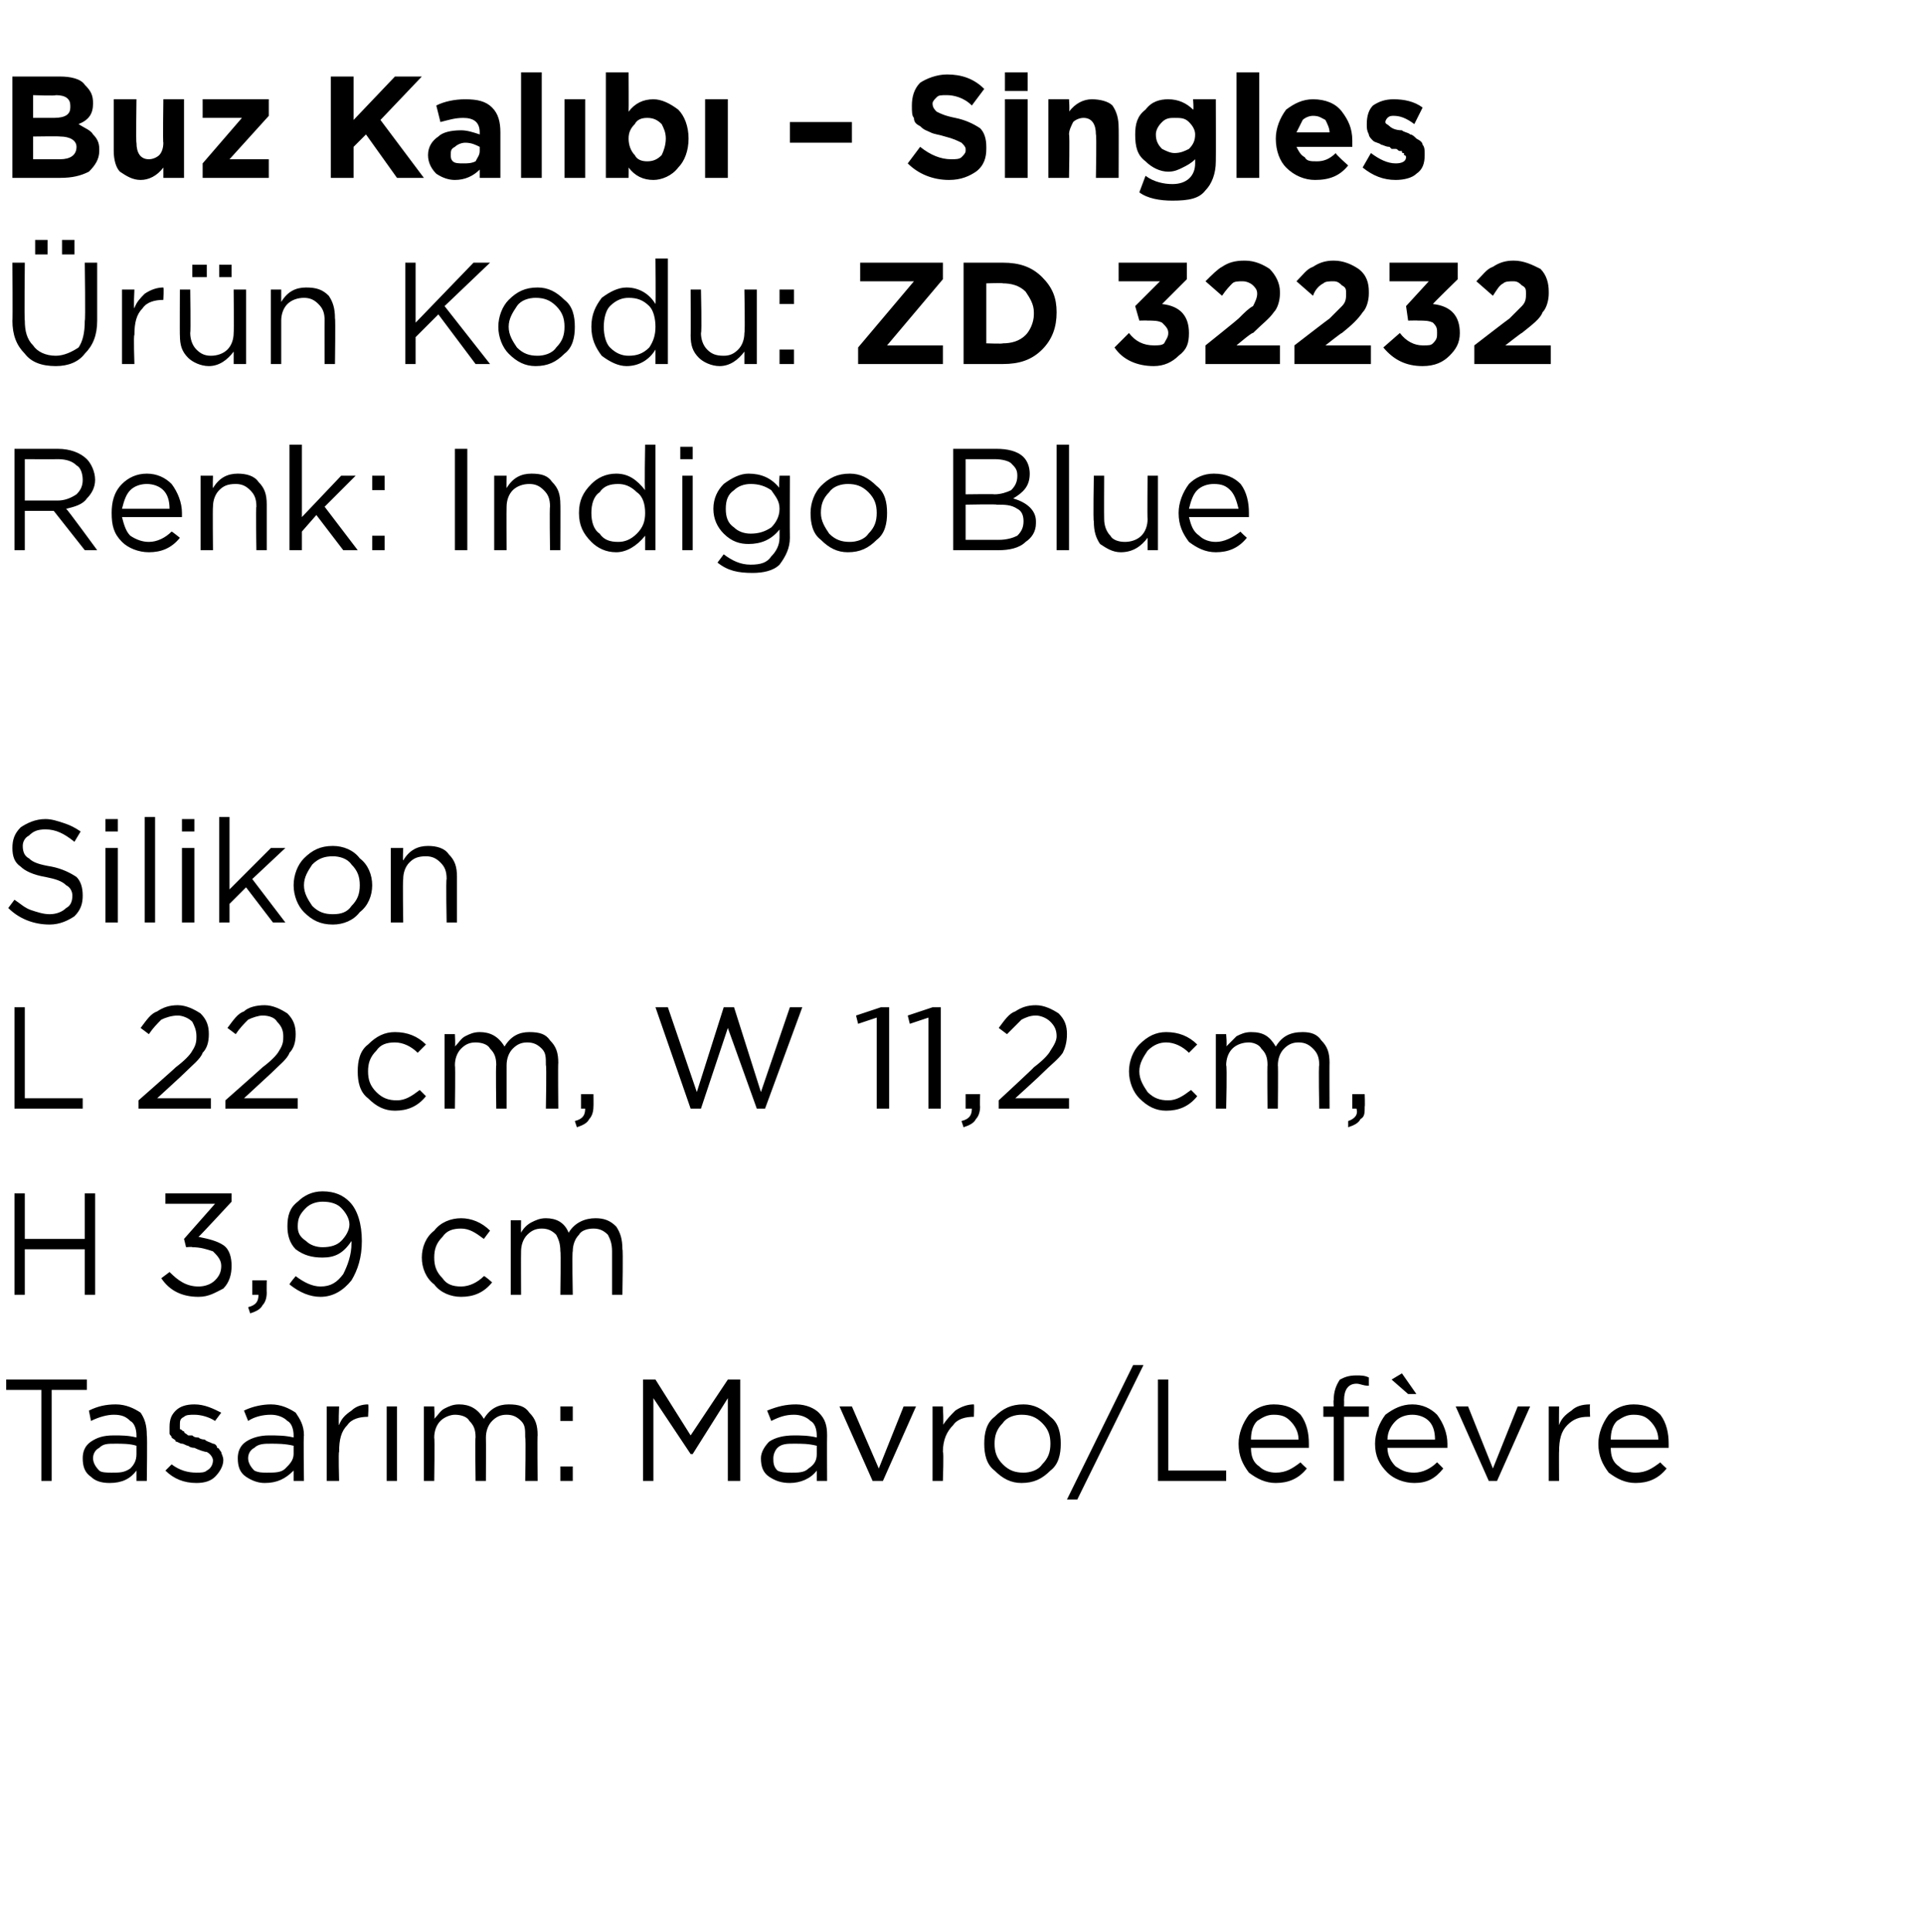 <?xml version="1.0" standalone="no"?><!DOCTYPE svg PUBLIC "-//W3C//DTD SVG 1.1//EN" "http://www.w3.org/Graphics/SVG/1.1/DTD/svg11.dtd"><svg xmlns="http://www.w3.org/2000/svg" version="1.1" width="93px" height="93.4px" viewBox="0 -3 93 93.4" style="top:-3px">  <desc>Buz Kal b – Singles r n Kodu: ZD 32232 Renk: Indigo Blue Silikon L 22 cm, W 11,2 cm, H 3,9 cm Tasar m: Mavro/Lef vre</desc>  <defs/>  <g id="Polygon380197">    <path d="M 2 68.6 L 2 64.2 L 0.3 64.2 L 0.3 63.7 L 4.2 63.7 L 4.2 64.2 L 2.5 64.2 L 2.5 68.6 L 2 68.6 Z M 6.6 68.1 C 6.3 68.5 5.9 68.7 5.3 68.7 C 4.9 68.7 4.6 68.6 4.4 68.4 C 4.1 68.2 4 67.9 4 67.5 C 4 67.5 4 67.5 4 67.5 C 4 67.2 4.1 66.9 4.4 66.7 C 4.7 66.5 5 66.4 5.5 66.4 C 5.9 66.4 6.2 66.4 6.6 66.5 C 6.6 66.5 6.6 66.4 6.6 66.4 C 6.6 66.1 6.5 65.8 6.3 65.7 C 6.1 65.5 5.9 65.4 5.5 65.4 C 5.2 65.4 4.8 65.5 4.4 65.7 C 4.4 65.7 4.3 65.2 4.3 65.2 C 4.7 65 5.1 64.9 5.6 64.9 C 6.1 64.9 6.5 65.1 6.8 65.3 C 7 65.6 7.1 65.9 7.1 66.4 C 7.13 66.39 7.1 68.6 7.1 68.6 L 6.6 68.6 L 6.6 68.1 C 6.6 68.1 6.62 68.05 6.6 68.1 Z M 5.4 68.2 C 5.8 68.2 6 68.2 6.3 68 C 6.5 67.8 6.6 67.6 6.6 67.3 C 6.6 67.3 6.6 66.9 6.6 66.9 C 6.3 66.8 5.9 66.8 5.6 66.8 C 5.2 66.8 5 66.8 4.8 67 C 4.6 67.1 4.5 67.3 4.5 67.5 C 4.5 67.5 4.5 67.5 4.5 67.5 C 4.5 67.7 4.6 67.9 4.8 68.1 C 4.9 68.2 5.2 68.2 5.4 68.2 Z M 9.5 68.7 C 8.9 68.7 8.4 68.5 8 68.1 C 8 68.1 8.3 67.8 8.3 67.8 C 8.7 68.1 9.1 68.2 9.5 68.2 C 9.7 68.2 9.9 68.2 10 68.1 C 10.2 68 10.3 67.8 10.3 67.6 C 10.3 67.6 10.3 67.6 10.3 67.6 C 10.3 67.5 10.2 67.3 10 67.2 C 9.9 67.2 9.6 67.1 9.4 67 C 9.2 67 9.1 66.9 9.1 66.9 C 9 66.9 8.9 66.8 8.8 66.8 C 8.7 66.8 8.6 66.7 8.5 66.7 C 8.5 66.6 8.4 66.6 8.3 66.5 C 8.3 66.4 8.2 66.4 8.2 66.3 C 8.2 66.2 8.2 66.1 8.2 66 C 8.2 66 8.2 66 8.2 66 C 8.2 65.6 8.3 65.4 8.5 65.2 C 8.7 65 9 64.9 9.4 64.9 C 9.9 64.9 10.3 65.1 10.7 65.3 C 10.7 65.3 10.4 65.7 10.4 65.7 C 10.1 65.5 9.7 65.4 9.4 65.4 C 9.2 65.4 9 65.4 8.9 65.5 C 8.7 65.6 8.7 65.7 8.7 65.9 C 8.7 65.9 8.7 65.9 8.7 65.9 C 8.7 66 8.7 66 8.7 66.1 C 8.8 66.1 8.8 66.2 8.9 66.2 C 8.9 66.3 9 66.3 9.1 66.4 C 9.2 66.4 9.3 66.4 9.3 66.4 C 9.4 66.5 9.5 66.5 9.6 66.5 C 9.7 66.6 9.9 66.6 9.9 66.6 C 10 66.7 10.1 66.7 10.3 66.8 C 10.4 66.8 10.5 66.9 10.5 67 C 10.6 67 10.6 67.1 10.7 67.2 C 10.7 67.3 10.8 67.4 10.8 67.6 C 10.8 67.6 10.8 67.6 10.8 67.6 C 10.8 67.9 10.6 68.2 10.4 68.4 C 10.2 68.6 9.9 68.7 9.5 68.7 Z M 14.2 68.1 C 13.8 68.5 13.4 68.7 12.8 68.7 C 12.5 68.7 12.2 68.6 11.9 68.4 C 11.6 68.2 11.5 67.9 11.5 67.5 C 11.5 67.5 11.5 67.5 11.5 67.5 C 11.5 67.2 11.6 66.9 11.9 66.7 C 12.2 66.5 12.6 66.4 13 66.4 C 13.4 66.4 13.8 66.4 14.2 66.5 C 14.2 66.5 14.2 66.4 14.2 66.4 C 14.2 66.1 14.1 65.8 13.9 65.7 C 13.7 65.5 13.4 65.4 13.1 65.4 C 12.7 65.4 12.3 65.5 12 65.7 C 12 65.7 11.8 65.2 11.8 65.2 C 12.2 65 12.7 64.9 13.1 64.9 C 13.6 64.9 14 65.1 14.3 65.3 C 14.5 65.6 14.7 65.9 14.7 66.4 C 14.67 66.39 14.7 68.6 14.7 68.6 L 14.2 68.6 L 14.2 68.1 C 14.2 68.1 14.15 68.05 14.2 68.1 Z M 12.9 68.2 C 13.3 68.2 13.6 68.2 13.8 68 C 14 67.8 14.2 67.6 14.2 67.3 C 14.2 67.3 14.2 66.9 14.2 66.9 C 13.8 66.8 13.4 66.8 13.1 66.8 C 12.8 66.8 12.5 66.8 12.3 67 C 12.1 67.1 12 67.3 12 67.5 C 12 67.5 12 67.5 12 67.5 C 12 67.7 12.1 67.9 12.3 68.1 C 12.5 68.2 12.7 68.2 12.9 68.2 Z M 15.8 68.6 L 15.8 65 L 16.4 65 C 16.4 65 16.36 65.93 16.4 65.9 C 16.5 65.6 16.7 65.4 17 65.2 C 17.2 65 17.5 64.9 17.8 64.9 C 17.84 64.92 17.8 65.5 17.8 65.5 C 17.8 65.5 17.79 65.5 17.8 65.5 C 17.4 65.5 17 65.6 16.8 65.9 C 16.5 66.2 16.4 66.6 16.4 67.2 C 16.36 67.16 16.4 68.6 16.4 68.6 L 15.8 68.6 Z M 18.7 68.6 L 18.7 65 L 19.2 65 L 19.2 68.6 L 18.7 68.6 Z M 20.5 68.6 L 20.5 65 L 21 65 C 21 65 21.03 65.59 21 65.6 C 21.2 65.4 21.3 65.2 21.5 65.1 C 21.7 65 21.9 64.9 22.2 64.9 C 22.7 64.9 23.1 65.1 23.4 65.6 C 23.7 65.1 24.1 64.9 24.6 64.9 C 25.1 64.9 25.4 65 25.6 65.3 C 25.9 65.6 26 65.9 26 66.4 C 25.98 66.36 26 68.6 26 68.6 L 25.4 68.6 C 25.4 68.6 25.44 66.49 25.4 66.5 C 25.4 66.1 25.4 65.9 25.2 65.7 C 25 65.5 24.8 65.4 24.5 65.4 C 24.2 65.4 24 65.5 23.8 65.7 C 23.6 65.9 23.5 66.2 23.5 66.5 C 23.51 66.51 23.5 68.6 23.5 68.6 L 23 68.6 C 23 68.6 22.97 66.47 23 66.5 C 23 66.1 22.9 65.9 22.7 65.7 C 22.6 65.5 22.3 65.4 22 65.4 C 21.8 65.4 21.5 65.5 21.3 65.7 C 21.1 65.9 21 66.2 21 66.5 C 21.03 66.53 21 68.6 21 68.6 L 20.5 68.6 Z M 27.1 65.7 L 27.1 65 L 27.7 65 L 27.7 65.7 L 27.1 65.7 Z M 27.1 68.6 L 27.1 67.9 L 27.7 67.9 L 27.7 68.6 L 27.1 68.6 Z M 31.1 68.6 L 31.1 63.7 L 31.7 63.7 L 33.4 66.4 L 35.2 63.7 L 35.8 63.7 L 35.8 68.6 L 35.2 68.6 L 35.2 64.6 L 33.5 67.3 L 33.4 67.3 L 31.6 64.6 L 31.6 68.6 L 31.1 68.6 Z M 39.5 68.1 C 39.2 68.5 38.7 68.7 38.2 68.7 C 37.8 68.7 37.5 68.6 37.2 68.4 C 36.9 68.2 36.8 67.9 36.8 67.5 C 36.8 67.5 36.8 67.5 36.8 67.5 C 36.8 67.2 37 66.9 37.2 66.7 C 37.5 66.5 37.9 66.4 38.4 66.4 C 38.7 66.4 39.1 66.4 39.5 66.5 C 39.5 66.5 39.5 66.4 39.5 66.4 C 39.5 66.1 39.4 65.8 39.2 65.7 C 39 65.5 38.7 65.4 38.4 65.4 C 38 65.4 37.7 65.5 37.3 65.7 C 37.3 65.7 37.1 65.2 37.1 65.2 C 37.6 65 38 64.9 38.5 64.9 C 39 64.9 39.4 65.1 39.6 65.3 C 39.9 65.6 40 65.9 40 66.4 C 39.99 66.39 40 68.6 40 68.6 L 39.5 68.6 L 39.5 68.1 C 39.5 68.1 39.47 68.05 39.5 68.1 Z M 38.3 68.2 C 38.6 68.2 38.9 68.2 39.1 68 C 39.4 67.8 39.5 67.6 39.5 67.3 C 39.5 67.3 39.5 66.9 39.5 66.9 C 39.1 66.8 38.8 66.8 38.4 66.8 C 38.1 66.8 37.8 66.8 37.6 67 C 37.5 67.1 37.4 67.3 37.4 67.5 C 37.4 67.5 37.4 67.5 37.4 67.5 C 37.4 67.7 37.4 67.9 37.6 68.1 C 37.8 68.2 38 68.2 38.3 68.2 Z M 42.2 68.6 L 40.6 65 L 41.2 65 L 42.5 68 L 43.7 65 L 44.3 65 L 42.7 68.6 L 42.2 68.6 Z M 45.1 68.6 L 45.1 65 L 45.6 65 C 45.6 65 45.65 65.93 45.6 65.9 C 45.8 65.6 46 65.4 46.2 65.2 C 46.5 65 46.8 64.9 47.1 64.9 C 47.12 64.92 47.1 65.5 47.1 65.5 C 47.1 65.5 47.08 65.5 47.1 65.5 C 46.7 65.5 46.3 65.6 46.1 65.9 C 45.8 66.2 45.6 66.6 45.6 67.2 C 45.65 67.16 45.6 68.6 45.6 68.6 L 45.1 68.6 Z M 49.4 68.7 C 48.9 68.7 48.5 68.5 48.1 68.1 C 47.7 67.8 47.6 67.3 47.6 66.8 C 47.6 66.8 47.6 66.8 47.6 66.8 C 47.6 66.3 47.7 65.8 48.1 65.5 C 48.5 65.1 48.9 64.9 49.5 64.9 C 50 64.9 50.4 65.1 50.8 65.5 C 51.2 65.8 51.3 66.3 51.3 66.8 C 51.3 66.8 51.3 66.8 51.3 66.8 C 51.3 67.3 51.2 67.8 50.8 68.1 C 50.4 68.5 50 68.7 49.4 68.7 Z M 49.5 68.2 C 49.8 68.2 50.2 68.1 50.4 67.8 C 50.7 67.5 50.8 67.2 50.8 66.8 C 50.8 66.8 50.8 66.8 50.8 66.8 C 50.8 66.4 50.7 66.1 50.4 65.8 C 50.1 65.5 49.8 65.4 49.4 65.4 C 49.1 65.4 48.7 65.5 48.5 65.8 C 48.2 66.1 48.1 66.4 48.1 66.8 C 48.1 66.8 48.1 66.8 48.1 66.8 C 48.1 67.2 48.2 67.5 48.5 67.8 C 48.8 68.1 49.1 68.2 49.5 68.2 Z M 51.6 69.5 L 54.8 63 L 55.3 63 L 52.1 69.5 L 51.6 69.5 Z M 56 68.6 L 56 63.7 L 56.5 63.7 L 56.5 68.1 L 59.3 68.1 L 59.3 68.6 L 56 68.6 Z M 63.2 68 C 62.8 68.5 62.3 68.7 61.7 68.7 C 61.2 68.7 60.8 68.5 60.4 68.2 C 60.1 67.8 59.9 67.4 59.9 66.8 C 59.9 66.8 59.9 66.8 59.9 66.8 C 59.9 66.3 60.1 65.8 60.4 65.4 C 60.7 65.1 61.1 64.9 61.6 64.9 C 62.2 64.9 62.6 65.1 62.9 65.4 C 63.2 65.8 63.3 66.3 63.3 66.8 C 63.3 66.9 63.3 66.9 63.3 67 C 63.3 67 60.5 67 60.5 67 C 60.5 67.4 60.6 67.7 60.9 67.9 C 61.1 68.1 61.4 68.2 61.7 68.2 C 62.2 68.2 62.5 68 62.9 67.7 C 62.87 67.7 63.2 68 63.2 68 C 63.2 68 63.2 68 63.2 68 Z M 60.5 66.6 C 60.5 66.6 62.8 66.6 62.8 66.6 C 62.8 66.2 62.6 65.9 62.4 65.7 C 62.2 65.5 62 65.4 61.6 65.4 C 61.3 65.4 61.1 65.5 60.8 65.7 C 60.6 65.9 60.5 66.2 60.5 66.6 Z M 64.5 68.6 L 64.5 65.5 L 64 65.5 L 64 65 L 64.5 65 C 64.5 65 64.48 64.67 64.5 64.7 C 64.5 64.3 64.6 64 64.8 63.7 C 65 63.6 65.2 63.5 65.6 63.5 C 65.8 63.5 66 63.5 66.2 63.6 C 66.2 63.6 66.2 64 66.2 64 C 65.9 64 65.8 63.9 65.6 63.9 C 65.2 63.9 65 64.2 65 64.7 C 65.01 64.7 65 65 65 65 L 66.2 65 L 66.2 65.5 L 65 65.5 L 65 68.6 L 64.5 68.6 Z M 69.8 68 C 69.4 68.5 69 68.7 68.4 68.7 C 67.9 68.7 67.4 68.5 67.1 68.2 C 66.7 67.8 66.5 67.4 66.5 66.8 C 66.5 66.8 66.5 66.8 66.5 66.8 C 66.5 66.3 66.7 65.8 67 65.4 C 67.4 65.1 67.8 64.9 68.3 64.9 C 68.8 64.9 69.2 65.1 69.5 65.4 C 69.8 65.8 70 66.3 70 66.8 C 70 66.9 70 66.9 70 67 C 70 67 67.1 67 67.1 67 C 67.1 67.4 67.3 67.7 67.5 67.9 C 67.8 68.1 68 68.2 68.4 68.2 C 68.8 68.2 69.2 68 69.5 67.7 C 69.51 67.7 69.8 68 69.8 68 C 69.8 68 69.85 68 69.8 68 Z M 67.1 66.6 C 67.1 66.6 69.4 66.6 69.4 66.6 C 69.4 66.2 69.3 65.9 69.1 65.7 C 68.9 65.5 68.6 65.4 68.3 65.4 C 68 65.4 67.7 65.5 67.5 65.7 C 67.3 65.9 67.1 66.2 67.1 66.6 Z M 68.1 64.4 L 67.3 63.7 L 67.8 63.4 L 68.5 64.4 L 68.1 64.4 Z M 72 68.6 L 70.4 65 L 71 65 L 72.2 68 L 73.4 65 L 74 65 L 72.4 68.6 L 72 68.6 Z M 74.9 68.6 L 74.9 65 L 75.4 65 C 75.4 65 75.39 65.93 75.4 65.9 C 75.5 65.6 75.7 65.4 76 65.2 C 76.2 65 76.5 64.9 76.9 64.9 C 76.87 64.92 76.9 65.5 76.9 65.5 C 76.9 65.5 76.82 65.5 76.8 65.5 C 76.4 65.5 76.1 65.6 75.8 65.9 C 75.5 66.2 75.4 66.6 75.4 67.2 C 75.39 67.16 75.4 68.6 75.4 68.6 L 74.9 68.6 Z M 80.6 68 C 80.2 68.5 79.7 68.7 79.1 68.7 C 78.6 68.7 78.2 68.5 77.8 68.2 C 77.5 67.8 77.3 67.4 77.3 66.8 C 77.3 66.8 77.3 66.8 77.3 66.8 C 77.3 66.3 77.5 65.8 77.8 65.4 C 78.1 65.1 78.5 64.9 79 64.9 C 79.6 64.9 80 65.1 80.3 65.4 C 80.6 65.8 80.7 66.3 80.7 66.8 C 80.7 66.9 80.7 66.9 80.7 67 C 80.7 67 77.9 67 77.9 67 C 77.9 67.4 78 67.7 78.3 67.9 C 78.5 68.1 78.8 68.2 79.1 68.2 C 79.6 68.2 79.9 68 80.3 67.7 C 80.27 67.7 80.6 68 80.6 68 C 80.6 68 80.6 68 80.6 68 Z M 77.9 66.6 C 77.9 66.6 80.2 66.6 80.2 66.6 C 80.2 66.2 80 65.9 79.8 65.7 C 79.6 65.5 79.4 65.4 79 65.4 C 78.7 65.4 78.5 65.5 78.2 65.7 C 78 65.9 77.9 66.2 77.9 66.6 Z " stroke="none" fill="#000"/>  </g>  <g id="Polygon380196">    <path d="M 0.7 59.6 L 0.7 54.7 L 1.2 54.7 L 1.2 56.9 L 4.1 56.9 L 4.1 54.7 L 4.6 54.7 L 4.6 59.6 L 4.1 59.6 L 4.1 57.4 L 1.2 57.4 L 1.2 59.6 L 0.7 59.6 Z M 9.6 59.7 C 8.8 59.7 8.2 59.4 7.8 58.8 C 7.8 58.8 8.2 58.5 8.2 58.5 C 8.6 58.9 9 59.2 9.6 59.2 C 9.9 59.2 10.2 59.1 10.4 58.9 C 10.6 58.7 10.7 58.5 10.7 58.2 C 10.7 58.2 10.7 58.2 10.7 58.2 C 10.7 57.9 10.5 57.7 10.3 57.5 C 10 57.4 9.7 57.3 9.3 57.3 C 9.3 57.27 9 57.3 9 57.3 L 8.9 56.9 L 10.4 55.2 L 8 55.2 L 8 54.7 L 11.2 54.7 L 11.2 55.1 C 11.2 55.1 9.62 56.81 9.6 56.8 C 10.1 56.9 10.5 57 10.8 57.2 C 11.1 57.4 11.2 57.8 11.2 58.2 C 11.2 58.2 11.2 58.2 11.2 58.2 C 11.2 58.6 11.1 59 10.8 59.3 C 10.4 59.5 10.1 59.7 9.6 59.7 Z M 12.1 60.5 C 12.1 60.5 12 60.2 12 60.2 C 12.4 60.1 12.5 59.9 12.5 59.6 C 12.5 59.6 12.2 59.6 12.2 59.6 L 12.2 58.9 L 12.9 58.9 C 12.9 58.9 12.89 59.49 12.9 59.5 C 12.9 59.8 12.8 60 12.7 60.1 C 12.6 60.3 12.4 60.4 12.1 60.5 Z M 14.3 58.7 C 14.7 59 15.1 59.2 15.5 59.2 C 16 59.2 16.3 59 16.6 58.6 C 16.8 58.2 17 57.7 17 57.1 C 17 57.1 17 57 17 57 C 16.6 57.6 16.2 57.8 15.6 57.8 C 15.1 57.8 14.7 57.7 14.3 57.4 C 14 57.1 13.9 56.7 13.9 56.3 C 13.9 56.3 13.9 56.3 13.9 56.3 C 13.9 55.8 14 55.4 14.4 55.1 C 14.7 54.8 15.1 54.6 15.6 54.6 C 16.2 54.6 16.6 54.8 16.9 55.1 C 17.3 55.5 17.5 56.2 17.5 57 C 17.5 57 17.5 57 17.5 57 C 17.5 57.8 17.3 58.4 17 58.9 C 16.6 59.4 16.1 59.7 15.5 59.7 C 15 59.7 14.5 59.5 14 59.1 C 13.98 59.08 14.3 58.7 14.3 58.7 C 14.3 58.7 14.3 58.65 14.3 58.7 Z M 15.6 57.3 C 16 57.3 16.3 57.2 16.5 57 C 16.7 56.8 16.9 56.5 16.9 56.2 C 16.9 56.2 16.9 56.2 16.9 56.2 C 16.9 55.9 16.7 55.6 16.5 55.4 C 16.3 55.2 16 55.1 15.6 55.1 C 15.3 55.1 15 55.2 14.8 55.4 C 14.5 55.7 14.4 55.9 14.4 56.3 C 14.4 56.3 14.4 56.3 14.4 56.3 C 14.4 56.6 14.5 56.8 14.8 57 C 15 57.2 15.3 57.3 15.6 57.3 Z M 23.8 59 C 23.4 59.5 22.9 59.7 22.3 59.7 C 21.8 59.7 21.3 59.5 21 59.1 C 20.6 58.8 20.4 58.3 20.4 57.8 C 20.4 57.8 20.4 57.8 20.4 57.8 C 20.4 57.3 20.6 56.8 21 56.5 C 21.3 56.1 21.8 55.9 22.3 55.9 C 22.8 55.9 23.3 56.1 23.7 56.5 C 23.7 56.5 23.4 56.9 23.4 56.9 C 23 56.6 22.7 56.4 22.3 56.4 C 21.9 56.4 21.6 56.5 21.4 56.8 C 21.1 57.1 21 57.4 21 57.8 C 21 57.8 21 57.8 21 57.8 C 21 58.2 21.1 58.5 21.4 58.8 C 21.6 59.1 21.9 59.2 22.3 59.2 C 22.7 59.2 23.1 59 23.4 58.7 C 23.42 58.66 23.8 59 23.8 59 C 23.8 59 23.76 58.98 23.8 59 Z M 24.7 59.6 L 24.7 56 L 25.2 56 C 25.2 56 25.19 56.59 25.2 56.6 C 25.3 56.4 25.5 56.2 25.7 56.1 C 25.9 56 26.1 55.9 26.4 55.9 C 26.9 55.9 27.3 56.1 27.5 56.6 C 27.8 56.1 28.3 55.9 28.8 55.9 C 29.2 55.9 29.5 56 29.8 56.3 C 30 56.6 30.1 56.9 30.1 57.4 C 30.14 57.36 30.1 59.6 30.1 59.6 L 29.6 59.6 C 29.6 59.6 29.6 57.49 29.6 57.5 C 29.6 57.1 29.5 56.9 29.4 56.7 C 29.2 56.5 29 56.4 28.7 56.4 C 28.4 56.4 28.1 56.5 28 56.7 C 27.8 56.9 27.7 57.2 27.7 57.5 C 27.66 57.51 27.7 59.6 27.7 59.6 L 27.1 59.6 C 27.1 59.6 27.13 57.47 27.1 57.5 C 27.1 57.1 27 56.9 26.9 56.7 C 26.7 56.5 26.5 56.4 26.2 56.4 C 25.9 56.4 25.7 56.5 25.5 56.7 C 25.3 56.9 25.2 57.2 25.2 57.5 C 25.19 57.53 25.2 59.6 25.2 59.6 L 24.7 59.6 Z " stroke="none" fill="#000"/>  </g>  <g id="Polygon380195">    <path d="M 0.7 50.6 L 0.7 45.7 L 1.2 45.7 L 1.2 50.1 L 4 50.1 L 4 50.6 L 0.7 50.6 Z M 6.7 50.6 L 6.7 50.2 C 6.7 50.2 8.52 48.6 8.5 48.6 C 8.9 48.3 9.2 48 9.3 47.8 C 9.5 47.5 9.5 47.3 9.5 47.1 C 9.5 46.8 9.4 46.6 9.3 46.4 C 9.1 46.2 8.8 46.1 8.6 46.1 C 8.3 46.1 8 46.2 7.8 46.3 C 7.6 46.5 7.4 46.7 7.2 47 C 7.2 47 6.8 46.7 6.8 46.7 C 7.1 46.3 7.3 46 7.6 45.9 C 7.9 45.7 8.2 45.6 8.6 45.6 C 9 45.6 9.4 45.8 9.7 46 C 10 46.3 10.1 46.6 10.1 47 C 10.1 47 10.1 47 10.1 47 C 10.1 47.4 10 47.7 9.8 47.9 C 9.7 48.2 9.3 48.5 8.9 48.9 C 8.88 48.93 7.6 50.1 7.6 50.1 L 10.2 50.1 L 10.2 50.6 L 6.7 50.6 Z M 10.9 50.6 L 10.9 50.2 C 10.9 50.2 12.71 48.6 12.7 48.6 C 13.1 48.3 13.4 48 13.5 47.8 C 13.7 47.5 13.7 47.3 13.7 47.1 C 13.7 46.8 13.6 46.6 13.4 46.4 C 13.3 46.2 13 46.1 12.7 46.1 C 12.5 46.1 12.2 46.2 12 46.3 C 11.8 46.5 11.6 46.7 11.4 47 C 11.4 47 11 46.7 11 46.7 C 11.3 46.3 11.5 46 11.8 45.9 C 12 45.7 12.4 45.6 12.8 45.6 C 13.2 45.6 13.6 45.8 13.9 46 C 14.2 46.3 14.3 46.6 14.3 47 C 14.3 47 14.3 47 14.3 47 C 14.3 47.4 14.2 47.7 14 47.9 C 13.9 48.2 13.5 48.5 13.1 48.9 C 13.07 48.93 11.8 50.1 11.8 50.1 L 14.4 50.1 L 14.4 50.6 L 10.9 50.6 Z M 20.6 50 C 20.2 50.5 19.7 50.7 19.1 50.7 C 18.6 50.7 18.2 50.5 17.8 50.1 C 17.4 49.8 17.3 49.3 17.3 48.8 C 17.3 48.8 17.3 48.8 17.3 48.8 C 17.3 48.3 17.4 47.8 17.8 47.5 C 18.2 47.1 18.6 46.9 19.1 46.9 C 19.7 46.9 20.2 47.1 20.6 47.5 C 20.6 47.5 20.2 47.9 20.2 47.9 C 19.9 47.6 19.5 47.4 19.1 47.4 C 18.7 47.4 18.4 47.5 18.2 47.8 C 17.9 48.1 17.8 48.4 17.8 48.8 C 17.8 48.8 17.8 48.8 17.8 48.8 C 17.8 49.2 17.9 49.5 18.2 49.8 C 18.5 50.1 18.8 50.2 19.2 50.2 C 19.6 50.2 19.9 50 20.3 49.7 C 20.26 49.66 20.6 50 20.6 50 C 20.6 50 20.6 49.98 20.6 50 Z M 21.5 50.6 L 21.5 47 L 22 47 C 22 47 22.03 47.59 22 47.6 C 22.2 47.4 22.3 47.2 22.5 47.1 C 22.7 47 22.9 46.9 23.2 46.9 C 23.7 46.9 24.1 47.1 24.4 47.6 C 24.7 47.1 25.1 46.9 25.6 46.9 C 26.1 46.9 26.4 47 26.6 47.3 C 26.9 47.6 27 47.9 27 48.4 C 26.98 48.36 27 50.6 27 50.6 L 26.4 50.6 C 26.4 50.6 26.44 48.49 26.4 48.5 C 26.4 48.1 26.4 47.9 26.2 47.7 C 26 47.5 25.8 47.4 25.5 47.4 C 25.2 47.4 25 47.5 24.8 47.7 C 24.6 47.9 24.5 48.2 24.5 48.5 C 24.5 48.51 24.5 50.6 24.5 50.6 L 24 50.6 C 24 50.6 23.97 48.47 24 48.5 C 24 48.1 23.9 47.9 23.7 47.7 C 23.6 47.5 23.3 47.4 23 47.4 C 22.7 47.4 22.5 47.5 22.3 47.7 C 22.1 47.9 22 48.2 22 48.5 C 22.03 48.53 22 50.6 22 50.6 L 21.5 50.6 Z M 27.9 51.5 C 27.9 51.5 27.8 51.2 27.8 51.2 C 28.2 51.1 28.3 50.9 28.3 50.6 C 28.31 50.6 28.1 50.6 28.1 50.6 L 28.1 49.9 L 28.7 49.9 C 28.7 49.9 28.71 50.49 28.7 50.5 C 28.7 50.8 28.6 51 28.5 51.1 C 28.4 51.3 28.2 51.4 27.9 51.5 Z M 33.4 50.6 L 31.7 45.7 L 32.3 45.7 L 33.7 49.8 L 35 45.7 L 35.5 45.7 L 36.8 49.8 L 38.2 45.7 L 38.8 45.7 L 37 50.6 L 36.6 50.6 L 35.2 46.7 L 33.9 50.6 L 33.4 50.6 Z M 42.4 50.6 L 42.4 46.2 L 41.5 46.5 L 41.4 46.1 L 42.6 45.7 L 43 45.7 L 43 50.6 L 42.4 50.6 Z M 44.9 50.6 L 44.9 46.2 L 44 46.5 L 43.9 46.1 L 45.1 45.7 L 45.5 45.7 L 45.5 50.6 L 44.9 50.6 Z M 46.6 51.5 C 46.6 51.5 46.5 51.2 46.5 51.2 C 46.9 51.1 47 50.9 47 50.6 C 46.99 50.6 46.7 50.6 46.7 50.6 L 46.7 49.9 L 47.4 49.9 C 47.4 49.9 47.38 50.49 47.4 50.5 C 47.4 50.8 47.3 51 47.2 51.1 C 47.1 51.3 46.9 51.4 46.6 51.5 Z M 48.3 50.6 L 48.3 50.2 C 48.3 50.2 50.03 48.6 50 48.6 C 50.4 48.3 50.7 48 50.8 47.8 C 51 47.5 51.1 47.3 51.1 47.1 C 51.1 46.8 51 46.6 50.8 46.4 C 50.6 46.2 50.3 46.1 50.1 46.1 C 49.8 46.1 49.6 46.2 49.4 46.3 C 49.2 46.5 49 46.7 48.7 47 C 48.7 47 48.3 46.7 48.3 46.7 C 48.6 46.3 48.8 46 49.1 45.9 C 49.4 45.7 49.7 45.6 50.1 45.6 C 50.5 45.6 50.9 45.8 51.2 46 C 51.5 46.3 51.6 46.6 51.6 47 C 51.6 47 51.6 47 51.6 47 C 51.6 47.4 51.5 47.7 51.4 47.9 C 51.2 48.2 50.8 48.5 50.4 48.9 C 50.39 48.93 49.1 50.1 49.1 50.1 L 51.7 50.1 L 51.7 50.6 L 48.3 50.6 Z M 57.9 50 C 57.5 50.5 57 50.7 56.4 50.7 C 55.9 50.7 55.5 50.5 55.1 50.1 C 54.8 49.8 54.6 49.3 54.6 48.8 C 54.6 48.8 54.6 48.8 54.6 48.8 C 54.6 48.3 54.8 47.8 55.1 47.5 C 55.5 47.1 55.9 46.9 56.4 46.9 C 57 46.9 57.5 47.1 57.9 47.5 C 57.9 47.5 57.5 47.9 57.5 47.9 C 57.2 47.6 56.8 47.4 56.4 47.4 C 56.1 47.4 55.8 47.5 55.5 47.8 C 55.3 48.1 55.1 48.4 55.1 48.8 C 55.1 48.8 55.1 48.8 55.1 48.8 C 55.1 49.2 55.3 49.5 55.5 49.8 C 55.8 50.1 56.1 50.2 56.5 50.2 C 56.9 50.2 57.2 50 57.6 49.7 C 57.57 49.66 57.9 50 57.9 50 C 57.9 50 57.92 49.98 57.9 50 Z M 58.8 50.6 L 58.8 47 L 59.3 47 C 59.3 47 59.35 47.59 59.3 47.6 C 59.5 47.4 59.7 47.2 59.8 47.1 C 60 47 60.2 46.9 60.5 46.9 C 61.1 46.9 61.4 47.1 61.7 47.6 C 62 47.1 62.4 46.9 63 46.9 C 63.4 46.9 63.7 47 63.9 47.3 C 64.2 47.6 64.3 47.9 64.3 48.4 C 64.29 48.36 64.3 50.6 64.3 50.6 L 63.8 50.6 C 63.8 50.6 63.76 48.49 63.8 48.5 C 63.8 48.1 63.7 47.9 63.5 47.7 C 63.3 47.5 63.1 47.4 62.8 47.4 C 62.5 47.4 62.3 47.5 62.1 47.7 C 61.9 47.9 61.8 48.2 61.8 48.5 C 61.82 48.51 61.8 50.6 61.8 50.6 L 61.3 50.6 C 61.3 50.6 61.28 48.47 61.3 48.5 C 61.3 48.1 61.2 47.9 61 47.7 C 60.9 47.5 60.6 47.4 60.4 47.4 C 60.1 47.4 59.8 47.5 59.6 47.7 C 59.4 47.9 59.3 48.2 59.3 48.5 C 59.35 48.53 59.3 50.6 59.3 50.6 L 58.8 50.6 Z M 65.2 51.5 C 65.2 51.5 65.2 51.2 65.2 51.2 C 65.5 51.1 65.7 50.9 65.6 50.6 C 65.63 50.6 65.4 50.6 65.4 50.6 L 65.4 49.9 L 66 49.9 C 66 49.9 66.02 50.49 66 50.5 C 66 50.8 66 51 65.8 51.1 C 65.7 51.3 65.5 51.4 65.2 51.5 Z " stroke="none" fill="#000"/>  </g>  <g id="Polygon380194">    <path d="M 2.4 41.7 C 1.6 41.7 0.9 41.4 0.4 40.9 C 0.4 40.9 0.7 40.5 0.7 40.5 C 1 40.7 1.2 40.9 1.5 41 C 1.8 41.1 2.1 41.2 2.4 41.2 C 2.7 41.2 3 41.1 3.2 40.9 C 3.4 40.8 3.5 40.6 3.5 40.3 C 3.5 40.3 3.5 40.3 3.5 40.3 C 3.5 40.1 3.4 39.9 3.2 39.8 C 3 39.6 2.7 39.5 2.2 39.4 C 1.6 39.3 1.2 39.1 1 38.9 C 0.7 38.7 0.6 38.4 0.6 38 C 0.6 38 0.6 38 0.6 38 C 0.6 37.6 0.7 37.3 1 37 C 1.3 36.8 1.7 36.6 2.2 36.6 C 2.5 36.6 2.8 36.7 3.1 36.8 C 3.4 36.9 3.6 37 3.9 37.2 C 3.9 37.2 3.6 37.7 3.6 37.7 C 3.1 37.3 2.7 37.1 2.2 37.1 C 1.8 37.1 1.6 37.2 1.4 37.4 C 1.2 37.5 1.1 37.7 1.1 37.9 C 1.1 37.9 1.1 37.9 1.1 37.9 C 1.1 38.2 1.2 38.4 1.4 38.5 C 1.6 38.7 1.9 38.8 2.5 38.9 C 3 39 3.4 39.2 3.7 39.4 C 3.9 39.6 4 39.9 4 40.3 C 4 40.3 4 40.3 4 40.3 C 4 40.7 3.9 41 3.6 41.3 C 3.3 41.5 2.9 41.7 2.4 41.7 Z M 5.1 37.2 L 5.1 36.6 L 5.7 36.6 L 5.7 37.2 L 5.1 37.2 Z M 5.1 41.6 L 5.1 38 L 5.7 38 L 5.7 41.6 L 5.1 41.6 Z M 7 41.6 L 7 36.5 L 7.5 36.5 L 7.5 41.6 L 7 41.6 Z M 8.8 37.2 L 8.8 36.6 L 9.4 36.6 L 9.4 37.2 L 8.8 37.2 Z M 8.8 41.6 L 8.8 38 L 9.4 38 L 9.4 41.6 L 8.8 41.6 Z M 10.6 41.6 L 10.6 36.5 L 11.1 36.5 L 11.1 40 L 13.1 38 L 13.8 38 L 12.2 39.5 L 13.8 41.6 L 13.2 41.6 L 11.9 39.9 L 11.1 40.7 L 11.1 41.6 L 10.6 41.6 Z M 16.1 41.7 C 15.5 41.7 15.1 41.5 14.7 41.1 C 14.4 40.8 14.2 40.3 14.2 39.8 C 14.2 39.8 14.2 39.8 14.2 39.8 C 14.2 39.3 14.4 38.8 14.7 38.5 C 15.1 38.1 15.5 37.9 16.1 37.9 C 16.6 37.9 17.1 38.1 17.4 38.5 C 17.8 38.8 18 39.3 18 39.8 C 18 39.8 18 39.8 18 39.8 C 18 40.3 17.8 40.8 17.4 41.1 C 17.1 41.5 16.6 41.7 16.1 41.7 Z M 16.1 41.2 C 16.5 41.2 16.8 41.1 17 40.8 C 17.3 40.5 17.4 40.2 17.4 39.8 C 17.4 39.8 17.4 39.8 17.4 39.8 C 17.4 39.4 17.3 39.1 17 38.8 C 16.8 38.5 16.4 38.4 16.1 38.4 C 15.7 38.4 15.4 38.5 15.1 38.8 C 14.9 39.1 14.7 39.4 14.7 39.8 C 14.7 39.8 14.7 39.8 14.7 39.8 C 14.7 40.2 14.9 40.5 15.1 40.8 C 15.4 41.1 15.7 41.2 16.1 41.2 Z M 18.9 41.6 L 18.9 38 L 19.5 38 C 19.5 38 19.47 38.61 19.5 38.6 C 19.8 38.1 20.2 37.9 20.7 37.9 C 21.1 37.9 21.5 38 21.7 38.3 C 22 38.6 22.1 38.9 22.1 39.4 C 22.1 39.35 22.1 41.6 22.1 41.6 L 21.6 41.6 C 21.6 41.6 21.56 39.49 21.6 39.5 C 21.6 39.1 21.5 38.9 21.3 38.7 C 21.1 38.5 20.9 38.4 20.6 38.4 C 20.2 38.4 20 38.5 19.8 38.7 C 19.6 38.9 19.5 39.2 19.5 39.5 C 19.47 39.53 19.5 41.6 19.5 41.6 L 18.9 41.6 Z " stroke="none" fill="#000"/>  </g>  <g id="Polygon380193">    <path d="M 0.7 23.6 L 0.7 18.7 C 0.7 18.7 2.8 18.7 2.8 18.7 C 3.4 18.7 3.9 18.9 4.2 19.2 C 4.4 19.4 4.6 19.8 4.6 20.2 C 4.6 20.2 4.6 20.2 4.6 20.2 C 4.6 20.6 4.4 20.9 4.2 21.1 C 4 21.4 3.6 21.5 3.2 21.6 C 3.24 21.6 4.7 23.6 4.7 23.6 L 4.1 23.6 L 2.6 21.7 L 1.2 21.7 L 1.2 23.6 L 0.7 23.6 Z M 1.2 21.2 C 1.2 21.2 2.75 21.2 2.8 21.2 C 3.1 21.2 3.4 21.1 3.7 20.9 C 3.9 20.7 4 20.5 4 20.2 C 4 20.2 4 20.2 4 20.2 C 4 19.9 3.9 19.6 3.7 19.5 C 3.5 19.3 3.2 19.2 2.8 19.2 C 2.76 19.21 1.2 19.2 1.2 19.2 L 1.2 21.2 Z M 8.7 23 C 8.3 23.5 7.8 23.7 7.2 23.7 C 6.7 23.7 6.2 23.5 5.9 23.2 C 5.5 22.8 5.4 22.4 5.4 21.8 C 5.4 21.8 5.4 21.8 5.4 21.8 C 5.4 21.3 5.5 20.8 5.9 20.4 C 6.2 20.1 6.6 19.9 7.1 19.9 C 7.6 19.9 8 20.1 8.3 20.4 C 8.6 20.8 8.8 21.3 8.8 21.8 C 8.8 21.9 8.8 21.9 8.8 22 C 8.8 22 5.9 22 5.9 22 C 6 22.4 6.1 22.7 6.3 22.9 C 6.6 23.1 6.9 23.2 7.2 23.2 C 7.6 23.2 8 23 8.3 22.7 C 8.33 22.7 8.7 23 8.7 23 C 8.7 23 8.67 23 8.7 23 Z M 5.9 21.6 C 5.9 21.6 8.2 21.6 8.2 21.6 C 8.2 21.2 8.1 20.9 7.9 20.7 C 7.7 20.5 7.4 20.4 7.1 20.4 C 6.8 20.4 6.5 20.5 6.3 20.7 C 6.1 20.9 6 21.2 5.9 21.6 Z M 9.7 23.6 L 9.7 20 L 10.3 20 C 10.3 20 10.28 20.61 10.3 20.6 C 10.6 20.1 11 19.9 11.5 19.9 C 11.9 19.9 12.3 20 12.5 20.3 C 12.8 20.6 12.9 20.9 12.9 21.4 C 12.9 21.35 12.9 23.6 12.9 23.6 L 12.4 23.6 C 12.4 23.6 12.36 21.49 12.4 21.5 C 12.4 21.1 12.3 20.9 12.1 20.7 C 11.9 20.5 11.7 20.4 11.4 20.4 C 11 20.4 10.8 20.5 10.6 20.7 C 10.4 20.9 10.3 21.2 10.3 21.5 C 10.28 21.53 10.3 23.6 10.3 23.6 L 9.7 23.6 Z M 14 23.6 L 14 18.5 L 14.6 18.5 L 14.6 22 L 16.5 20 L 17.2 20 L 15.7 21.5 L 17.3 23.6 L 16.6 23.6 L 15.3 21.9 L 14.6 22.7 L 14.6 23.6 L 14 23.6 Z M 18 20.7 L 18 20 L 18.6 20 L 18.6 20.7 L 18 20.7 Z M 18 23.6 L 18 22.9 L 18.6 22.9 L 18.6 23.6 L 18 23.6 Z M 22 23.6 L 22 18.7 L 22.6 18.7 L 22.6 23.6 L 22 23.6 Z M 23.9 23.6 L 23.9 20 L 24.5 20 C 24.5 20 24.49 20.61 24.5 20.6 C 24.8 20.1 25.2 19.9 25.7 19.9 C 26.2 19.9 26.5 20 26.7 20.3 C 27 20.6 27.1 20.9 27.1 21.4 C 27.11 21.35 27.1 23.6 27.1 23.6 L 26.6 23.6 C 26.6 23.6 26.57 21.49 26.6 21.5 C 26.6 21.1 26.5 20.9 26.3 20.7 C 26.1 20.5 25.9 20.4 25.6 20.4 C 25.3 20.4 25 20.5 24.8 20.7 C 24.6 20.9 24.5 21.2 24.5 21.5 C 24.49 21.53 24.5 23.6 24.5 23.6 L 23.9 23.6 Z M 31.2 22.9 C 30.8 23.4 30.3 23.7 29.8 23.7 C 29.3 23.7 28.9 23.5 28.6 23.2 C 28.2 22.8 28 22.4 28 21.8 C 28 21.8 28 21.8 28 21.8 C 28 21.2 28.2 20.8 28.6 20.4 C 28.9 20.1 29.3 19.9 29.8 19.9 C 30.4 19.9 30.8 20.2 31.2 20.7 C 31.16 20.67 31.2 18.5 31.2 18.5 L 31.7 18.5 L 31.7 23.6 L 31.2 23.6 L 31.2 22.9 C 31.2 22.9 31.16 22.87 31.2 22.9 Z M 29.9 23.2 C 30.2 23.2 30.5 23.1 30.8 22.8 C 31.1 22.5 31.2 22.2 31.2 21.8 C 31.2 21.8 31.2 21.8 31.2 21.8 C 31.2 21.4 31.1 21 30.8 20.8 C 30.5 20.5 30.2 20.4 29.9 20.4 C 29.5 20.4 29.2 20.5 29 20.8 C 28.7 21 28.6 21.4 28.6 21.8 C 28.6 21.8 28.6 21.8 28.6 21.8 C 28.6 22.2 28.7 22.6 29 22.8 C 29.2 23.1 29.5 23.2 29.9 23.2 Z M 32.9 19.2 L 32.9 18.6 L 33.5 18.6 L 33.5 19.2 L 32.9 19.2 Z M 33 23.6 L 33 20 L 33.5 20 L 33.5 23.6 L 33 23.6 Z M 37.7 24.3 C 37.4 24.6 36.9 24.7 36.4 24.7 C 35.7 24.7 35.2 24.6 34.7 24.2 C 34.7 24.2 35 23.8 35 23.8 C 35.4 24.1 35.8 24.3 36.3 24.3 C 36.8 24.3 37.1 24.2 37.3 23.9 C 37.5 23.7 37.7 23.4 37.7 23 C 37.7 23 37.7 22.6 37.7 22.6 C 37.3 23.1 36.8 23.3 36.2 23.3 C 35.8 23.3 35.4 23.2 35 22.8 C 34.7 22.5 34.5 22.1 34.5 21.6 C 34.5 21.6 34.5 21.6 34.5 21.6 C 34.5 21.1 34.7 20.7 35 20.4 C 35.4 20.1 35.8 19.9 36.2 19.9 C 36.8 19.9 37.3 20.1 37.7 20.6 C 37.65 20.63 37.7 20 37.7 20 L 38.2 20 C 38.2 20 38.19 22.97 38.2 23 C 38.2 23.5 38 23.9 37.7 24.3 C 37.7 24.3 37.7 24.3 37.7 24.3 Z M 36.3 22.8 C 36.7 22.8 37 22.7 37.3 22.5 C 37.5 22.3 37.7 22 37.7 21.6 C 37.7 21.6 37.7 21.6 37.7 21.6 C 37.7 21.2 37.5 21 37.3 20.7 C 37 20.5 36.7 20.4 36.3 20.4 C 36 20.4 35.7 20.5 35.5 20.7 C 35.2 20.9 35.1 21.2 35.1 21.6 C 35.1 21.6 35.1 21.6 35.1 21.6 C 35.1 22 35.2 22.3 35.5 22.5 C 35.7 22.7 36 22.8 36.3 22.8 Z M 41 23.7 C 40.5 23.7 40.1 23.5 39.7 23.1 C 39.3 22.8 39.2 22.3 39.2 21.8 C 39.2 21.8 39.2 21.8 39.2 21.8 C 39.2 21.3 39.4 20.8 39.7 20.5 C 40.1 20.1 40.5 19.9 41.1 19.9 C 41.6 19.9 42 20.1 42.4 20.5 C 42.8 20.8 42.9 21.3 42.9 21.8 C 42.9 21.8 42.9 21.8 42.9 21.8 C 42.9 22.3 42.8 22.8 42.4 23.1 C 42 23.5 41.6 23.7 41 23.7 Z M 41.1 23.2 C 41.4 23.2 41.8 23.1 42 22.8 C 42.3 22.5 42.4 22.2 42.4 21.8 C 42.4 21.8 42.4 21.8 42.4 21.8 C 42.4 21.4 42.3 21.1 42 20.8 C 41.7 20.5 41.4 20.4 41 20.4 C 40.7 20.4 40.3 20.5 40.1 20.8 C 39.8 21.1 39.7 21.4 39.7 21.8 C 39.7 21.8 39.7 21.8 39.7 21.8 C 39.7 22.2 39.9 22.5 40.1 22.8 C 40.4 23.1 40.7 23.2 41.1 23.2 Z M 46.1 23.6 L 46.1 18.7 C 46.1 18.7 48.19 18.7 48.2 18.7 C 48.7 18.7 49.2 18.8 49.5 19.1 C 49.7 19.3 49.8 19.6 49.8 19.9 C 49.8 19.9 49.8 19.9 49.8 19.9 C 49.8 20.5 49.5 20.8 49 21.1 C 49.7 21.3 50.1 21.7 50.1 22.2 C 50.1 22.2 50.1 22.3 50.1 22.3 C 50.1 22.7 49.9 23 49.6 23.2 C 49.3 23.5 48.8 23.6 48.3 23.6 C 48.29 23.6 46.1 23.6 46.1 23.6 Z M 49.2 20 C 49.2 20 49.2 20 49.2 20 C 49.2 19.7 49.1 19.6 48.9 19.4 C 48.8 19.3 48.5 19.2 48.1 19.2 C 48.15 19.2 46.7 19.2 46.7 19.2 L 46.7 20.9 C 46.7 20.9 48.1 20.88 48.1 20.9 C 48.4 20.9 48.7 20.8 48.9 20.7 C 49.1 20.5 49.2 20.3 49.2 20 Z M 49.5 22.2 C 49.5 22.2 49.5 22.2 49.5 22.2 C 49.5 21.9 49.4 21.7 49.2 21.6 C 48.9 21.4 48.6 21.4 48.2 21.4 C 48.2 21.37 46.7 21.4 46.7 21.4 L 46.7 23.1 C 46.7 23.1 48.3 23.1 48.3 23.1 C 48.7 23.1 49 23 49.2 22.9 C 49.4 22.7 49.5 22.5 49.5 22.2 Z M 51.1 23.6 L 51.1 18.5 L 51.7 18.5 L 51.7 23.6 L 51.1 23.6 Z M 55.5 23 C 55.2 23.4 54.8 23.7 54.2 23.7 C 53.8 23.7 53.5 23.5 53.2 23.3 C 53 23 52.9 22.7 52.9 22.2 C 52.86 22.23 52.9 20 52.9 20 L 53.4 20 C 53.4 20 53.39 22.09 53.4 22.1 C 53.4 22.4 53.5 22.7 53.7 22.9 C 53.8 23.1 54.1 23.2 54.4 23.2 C 54.7 23.2 55 23.1 55.2 22.9 C 55.4 22.7 55.5 22.4 55.5 22.1 C 55.48 22.05 55.5 20 55.5 20 L 56 20 L 56 23.6 L 55.5 23.6 L 55.5 23 C 55.5 23 55.48 22.97 55.5 23 Z M 60.3 23 C 59.9 23.5 59.4 23.7 58.8 23.7 C 58.3 23.7 57.9 23.5 57.5 23.2 C 57.2 22.8 57 22.4 57 21.8 C 57 21.8 57 21.8 57 21.8 C 57 21.3 57.2 20.8 57.5 20.4 C 57.8 20.1 58.2 19.9 58.7 19.9 C 59.3 19.9 59.7 20.1 60 20.4 C 60.3 20.8 60.4 21.3 60.4 21.8 C 60.4 21.9 60.4 21.9 60.4 22 C 60.4 22 57.5 22 57.5 22 C 57.6 22.4 57.7 22.7 58 22.9 C 58.2 23.1 58.5 23.2 58.8 23.2 C 59.2 23.2 59.6 23 60 22.7 C 59.96 22.7 60.3 23 60.3 23 C 60.3 23 60.3 23 60.3 23 Z M 57.5 21.6 C 57.5 21.6 59.9 21.6 59.9 21.6 C 59.8 21.2 59.7 20.9 59.5 20.7 C 59.3 20.5 59.1 20.4 58.7 20.4 C 58.4 20.4 58.1 20.5 57.9 20.7 C 57.7 20.9 57.6 21.2 57.5 21.6 Z " stroke="none" fill="#000"/>  </g>  <g id="Polygon380192">    <path d="M 3 9.3 L 3 8.6 L 3.6 8.6 L 3.6 9.3 L 3 9.3 Z M 1.7 9.3 L 1.7 8.6 L 2.3 8.6 L 2.3 9.3 L 1.7 9.3 Z M 2.7 14.7 C 2 14.7 1.5 14.5 1.2 14.1 C 0.8 13.7 0.6 13.2 0.6 12.5 C 0.62 12.55 0.6 9.7 0.6 9.7 L 1.2 9.7 C 1.2 9.7 1.17 12.51 1.2 12.5 C 1.2 13 1.3 13.4 1.6 13.7 C 1.8 14 2.2 14.2 2.7 14.2 C 3.1 14.2 3.5 14 3.8 13.8 C 4 13.5 4.1 13.1 4.1 12.5 C 4.14 12.55 4.1 9.7 4.1 9.7 L 4.7 9.7 C 4.7 9.7 4.7 12.51 4.7 12.5 C 4.7 13.2 4.5 13.7 4.1 14.1 C 3.8 14.5 3.3 14.7 2.7 14.7 Z M 5.9 14.6 L 5.9 11 L 6.5 11 C 6.5 11 6.45 11.93 6.5 11.9 C 6.6 11.6 6.8 11.4 7 11.2 C 7.3 11 7.6 10.9 7.9 10.9 C 7.93 10.92 7.9 11.5 7.9 11.5 C 7.9 11.5 7.89 11.5 7.9 11.5 C 7.5 11.5 7.1 11.6 6.9 11.9 C 6.6 12.2 6.5 12.6 6.5 13.2 C 6.45 13.16 6.5 14.6 6.5 14.6 L 5.9 14.6 Z M 10.6 10.4 L 10.6 9.8 L 11.2 9.8 L 11.2 10.4 L 10.6 10.4 Z M 9.3 10.4 L 9.3 9.8 L 10 9.8 L 10 10.4 L 9.3 10.4 Z M 11.3 14 C 11 14.4 10.6 14.7 10.1 14.7 C 9.7 14.7 9.3 14.5 9.1 14.3 C 8.8 14 8.7 13.7 8.7 13.2 C 8.69 13.23 8.7 11 8.7 11 L 9.2 11 C 9.2 11 9.23 13.09 9.2 13.1 C 9.2 13.4 9.3 13.7 9.5 13.9 C 9.7 14.1 9.9 14.2 10.2 14.2 C 10.5 14.2 10.8 14.1 11 13.9 C 11.2 13.7 11.3 13.4 11.3 13.1 C 11.32 13.05 11.3 11 11.3 11 L 11.9 11 L 11.9 14.6 L 11.3 14.6 L 11.3 14 C 11.3 14 11.32 13.97 11.3 14 Z M 13.1 14.6 L 13.1 11 L 13.6 11 C 13.6 11 13.6 11.61 13.6 11.6 C 13.9 11.1 14.3 10.9 14.8 10.9 C 15.3 10.9 15.6 11 15.9 11.3 C 16.1 11.6 16.2 11.9 16.2 12.4 C 16.23 12.35 16.2 14.6 16.2 14.6 L 15.7 14.6 C 15.7 14.6 15.69 12.49 15.7 12.5 C 15.7 12.1 15.6 11.9 15.4 11.7 C 15.2 11.5 15 11.4 14.7 11.4 C 14.4 11.4 14.1 11.5 13.9 11.7 C 13.7 11.9 13.6 12.2 13.6 12.5 C 13.6 12.53 13.6 14.6 13.6 14.6 L 13.1 14.6 Z M 19.6 14.6 L 19.6 9.7 L 20.1 9.7 L 20.1 12.6 L 22.9 9.7 L 23.7 9.7 L 21.5 11.8 L 23.7 14.6 L 23 14.6 L 21.2 12.2 L 20.1 13.3 L 20.1 14.6 L 19.6 14.6 Z M 25.9 14.7 C 25.4 14.7 25 14.5 24.6 14.1 C 24.3 13.8 24.1 13.3 24.1 12.8 C 24.1 12.8 24.1 12.8 24.1 12.8 C 24.1 12.3 24.3 11.8 24.6 11.5 C 25 11.1 25.4 10.9 26 10.9 C 26.5 10.9 26.9 11.1 27.3 11.5 C 27.7 11.8 27.8 12.3 27.8 12.8 C 27.8 12.8 27.8 12.8 27.8 12.8 C 27.8 13.3 27.7 13.8 27.3 14.1 C 26.9 14.5 26.5 14.7 25.9 14.7 Z M 26 14.2 C 26.3 14.2 26.7 14.1 26.9 13.8 C 27.2 13.5 27.3 13.2 27.3 12.8 C 27.3 12.8 27.3 12.8 27.3 12.8 C 27.3 12.4 27.2 12.1 26.9 11.8 C 26.6 11.5 26.3 11.4 25.9 11.4 C 25.6 11.4 25.2 11.5 25 11.8 C 24.8 12.1 24.6 12.4 24.6 12.8 C 24.6 12.8 24.6 12.8 24.6 12.8 C 24.6 13.2 24.8 13.5 25 13.8 C 25.3 14.1 25.6 14.2 26 14.2 Z M 31.7 13.9 C 31.4 14.4 30.9 14.7 30.3 14.7 C 29.9 14.7 29.5 14.5 29.1 14.2 C 28.8 13.8 28.6 13.4 28.6 12.8 C 28.6 12.8 28.6 12.8 28.6 12.8 C 28.6 12.2 28.8 11.8 29.1 11.4 C 29.5 11.1 29.9 10.9 30.3 10.9 C 30.9 10.9 31.4 11.2 31.7 11.7 C 31.72 11.67 31.7 9.5 31.7 9.5 L 32.3 9.5 L 32.3 14.6 L 31.7 14.6 L 31.7 13.9 C 31.7 13.9 31.72 13.87 31.7 13.9 Z M 30.4 14.2 C 30.8 14.2 31.1 14.1 31.4 13.8 C 31.6 13.5 31.7 13.2 31.7 12.8 C 31.7 12.8 31.7 12.8 31.7 12.8 C 31.7 12.4 31.6 12 31.4 11.8 C 31.1 11.5 30.8 11.4 30.4 11.4 C 30.1 11.4 29.8 11.5 29.5 11.8 C 29.3 12 29.2 12.4 29.2 12.8 C 29.2 12.8 29.2 12.8 29.2 12.8 C 29.2 13.2 29.3 13.6 29.5 13.8 C 29.8 14.1 30.1 14.2 30.4 14.2 Z M 36 14 C 35.7 14.4 35.3 14.7 34.8 14.7 C 34.4 14.7 34 14.5 33.8 14.3 C 33.5 14 33.4 13.7 33.4 13.2 C 33.41 13.23 33.4 11 33.4 11 L 33.9 11 C 33.9 11 33.95 13.09 33.9 13.1 C 33.9 13.4 34 13.7 34.2 13.9 C 34.4 14.1 34.6 14.2 35 14.2 C 35.3 14.2 35.5 14.1 35.7 13.9 C 35.9 13.7 36 13.4 36 13.1 C 36.04 13.05 36 11 36 11 L 36.6 11 L 36.6 14.6 L 36 14.6 L 36 14 C 36 14 36.04 13.97 36 14 Z M 37.7 11.7 L 37.7 11 L 38.4 11 L 38.4 11.7 L 37.7 11.7 Z M 37.7 14.6 L 37.7 13.9 L 38.4 13.9 L 38.4 14.6 L 37.7 14.6 Z M 41.5 14.6 L 41.5 13.8 L 44.2 10.6 L 41.6 10.6 L 41.6 9.7 L 45.6 9.7 L 45.6 10.5 L 42.9 13.7 L 45.6 13.7 L 45.6 14.6 L 41.5 14.6 Z M 46.6 14.6 L 46.6 9.7 C 46.6 9.7 48.51 9.7 48.5 9.7 C 49.3 9.7 49.9 9.9 50.4 10.4 C 50.9 10.9 51.1 11.4 51.1 12.1 C 51.1 12.1 51.1 12.1 51.1 12.1 C 51.1 12.8 50.9 13.4 50.4 13.9 C 49.9 14.4 49.3 14.6 48.5 14.6 C 48.51 14.6 46.6 14.6 46.6 14.6 Z M 48.5 10.7 C 48.51 10.67 47.7 10.7 47.7 10.7 L 47.7 13.6 C 47.7 13.6 48.51 13.63 48.5 13.6 C 48.9 13.6 49.3 13.5 49.6 13.2 C 49.8 13 50 12.6 50 12.2 C 50 12.2 50 12.1 50 12.1 C 50 11.7 49.8 11.4 49.6 11.1 C 49.3 10.8 48.9 10.7 48.5 10.7 Z M 55.8 14.7 C 55 14.7 54.3 14.4 53.9 13.8 C 53.9 13.8 54.6 13.1 54.6 13.1 C 54.9 13.5 55.3 13.7 55.8 13.7 C 56 13.7 56.2 13.7 56.3 13.6 C 56.4 13.4 56.5 13.3 56.5 13.1 C 56.5 13.1 56.5 13.1 56.5 13.1 C 56.5 12.9 56.4 12.8 56.2 12.6 C 56 12.5 55.8 12.5 55.5 12.5 C 55.51 12.49 55.1 12.5 55.1 12.5 L 54.9 11.8 L 56.1 10.6 L 54.1 10.6 L 54.1 9.7 L 57.4 9.7 L 57.4 10.5 C 57.4 10.5 56.21 11.69 56.2 11.7 C 57.1 11.8 57.5 12.3 57.5 13.1 C 57.5 13.1 57.5 13.1 57.5 13.1 C 57.5 13.6 57.4 13.9 57 14.2 C 56.7 14.5 56.3 14.7 55.8 14.7 Z M 58.3 14.6 L 58.3 13.7 C 58.3 13.7 59.91 12.41 59.9 12.4 C 60.2 12.1 60.4 11.9 60.6 11.8 C 60.7 11.6 60.8 11.4 60.8 11.2 C 60.8 11 60.7 10.9 60.6 10.8 C 60.5 10.7 60.3 10.6 60.1 10.6 C 59.9 10.6 59.7 10.6 59.6 10.7 C 59.5 10.8 59.3 11 59.1 11.3 C 59.1 11.3 58.3 10.6 58.3 10.6 C 58.6 10.3 58.9 10 59.1 9.9 C 59.4 9.7 59.7 9.6 60.2 9.6 C 60.7 9.6 61.1 9.8 61.4 10 C 61.7 10.3 61.9 10.7 61.9 11.1 C 61.9 11.1 61.9 11.2 61.9 11.2 C 61.9 11.5 61.8 11.9 61.6 12.1 C 61.4 12.4 61 12.7 60.6 13.1 C 60.56 13.05 59.8 13.7 59.8 13.7 L 61.9 13.7 L 61.9 14.6 L 58.3 14.6 Z M 62.6 14.6 L 62.6 13.7 C 62.6 13.7 64.27 12.41 64.3 12.4 C 64.6 12.1 64.8 11.9 64.9 11.8 C 65.1 11.6 65.1 11.4 65.1 11.2 C 65.1 11 65.1 10.9 64.9 10.8 C 64.8 10.7 64.7 10.6 64.5 10.6 C 64.3 10.6 64.1 10.6 64 10.7 C 63.8 10.8 63.6 11 63.5 11.3 C 63.5 11.3 62.7 10.6 62.7 10.6 C 63 10.3 63.2 10 63.5 9.9 C 63.8 9.7 64.1 9.6 64.5 9.6 C 65 9.6 65.4 9.8 65.7 10 C 66.1 10.3 66.2 10.7 66.2 11.1 C 66.2 11.1 66.2 11.2 66.2 11.2 C 66.2 11.5 66.1 11.9 65.9 12.1 C 65.7 12.4 65.4 12.7 64.9 13.1 C 64.92 13.05 64.1 13.7 64.1 13.7 L 66.3 13.7 L 66.3 14.6 L 62.6 14.6 Z M 68.8 14.7 C 68 14.7 67.4 14.4 66.9 13.8 C 66.9 13.8 67.7 13.1 67.7 13.1 C 68 13.5 68.4 13.7 68.8 13.7 C 69.1 13.7 69.2 13.7 69.3 13.6 C 69.5 13.4 69.5 13.3 69.5 13.1 C 69.5 13.1 69.5 13.1 69.5 13.1 C 69.5 12.9 69.5 12.8 69.3 12.6 C 69.1 12.5 68.9 12.5 68.6 12.5 C 68.58 12.49 68.1 12.5 68.1 12.5 L 68 11.8 L 69.1 10.6 L 67.2 10.6 L 67.2 9.7 L 70.5 9.7 L 70.5 10.5 C 70.5 10.5 69.28 11.69 69.3 11.7 C 70.2 11.8 70.6 12.3 70.6 13.1 C 70.6 13.1 70.6 13.1 70.6 13.1 C 70.6 13.6 70.4 13.9 70.1 14.2 C 69.8 14.5 69.4 14.7 68.8 14.7 Z M 71.3 14.6 L 71.3 13.7 C 71.3 13.7 72.97 12.41 73 12.4 C 73.3 12.1 73.5 11.9 73.6 11.8 C 73.8 11.6 73.8 11.4 73.8 11.2 C 73.8 11 73.8 10.9 73.6 10.8 C 73.5 10.7 73.4 10.6 73.2 10.6 C 73 10.6 72.8 10.6 72.7 10.7 C 72.5 10.8 72.4 11 72.2 11.3 C 72.2 11.3 71.4 10.6 71.4 10.6 C 71.7 10.3 71.9 10 72.2 9.9 C 72.5 9.7 72.8 9.6 73.2 9.6 C 73.7 9.6 74.1 9.8 74.5 10 C 74.8 10.3 74.9 10.7 74.9 11.1 C 74.9 11.1 74.9 11.2 74.9 11.2 C 74.9 11.5 74.8 11.9 74.6 12.1 C 74.5 12.4 74.1 12.7 73.6 13.1 C 73.63 13.05 72.8 13.7 72.8 13.7 L 75 13.7 L 75 14.6 L 71.3 14.6 Z " stroke="none" fill="#000"/>  </g>  <g id="Polygon380191">    <path d="M 0.6 5.6 L 0.6 0.7 C 0.6 0.7 2.86 0.7 2.9 0.7 C 3.4 0.7 3.9 0.8 4.1 1.1 C 4.4 1.4 4.5 1.6 4.5 2 C 4.5 2 4.5 2 4.5 2 C 4.5 2.5 4.3 2.8 3.8 3 C 4.1 3.2 4.4 3.3 4.5 3.5 C 4.7 3.7 4.8 3.9 4.8 4.2 C 4.8 4.2 4.8 4.3 4.8 4.3 C 4.8 4.7 4.6 5 4.3 5.3 C 3.9 5.5 3.5 5.6 2.9 5.6 C 2.92 5.6 0.6 5.6 0.6 5.6 Z M 2.6 2.7 C 3.2 2.7 3.4 2.5 3.4 2.2 C 3.4 2.2 3.4 2.1 3.4 2.1 C 3.4 1.8 3.2 1.6 2.7 1.6 C 2.7 1.64 1.6 1.6 1.6 1.6 L 1.6 2.7 L 2.6 2.7 C 2.6 2.7 2.63 2.68 2.6 2.7 Z M 2.9 4.7 C 3.4 4.7 3.7 4.5 3.7 4.1 C 3.7 4.1 3.7 4.1 3.7 4.1 C 3.7 3.8 3.4 3.6 2.9 3.6 C 2.88 3.58 1.6 3.6 1.6 3.6 L 1.6 4.7 L 2.9 4.7 C 2.9 4.7 2.92 4.65 2.9 4.7 Z M 7.9 5.1 C 7.6 5.5 7.2 5.7 6.8 5.7 C 6.4 5.7 6.1 5.5 5.8 5.3 C 5.6 5.1 5.5 4.7 5.5 4.3 C 5.5 4.28 5.5 1.8 5.5 1.8 L 6.6 1.8 C 6.6 1.8 6.57 3.94 6.6 3.9 C 6.6 4.4 6.8 4.7 7.2 4.7 C 7.4 4.7 7.6 4.6 7.7 4.5 C 7.8 4.4 7.9 4.2 7.9 3.9 C 7.87 3.94 7.9 1.8 7.9 1.8 L 8.9 1.8 L 8.9 5.6 L 7.9 5.6 L 7.9 5.1 C 7.9 5.1 7.87 5.07 7.9 5.1 Z M 9.8 5.6 L 9.8 4.9 L 11.7 2.7 L 9.8 2.7 L 9.8 1.8 L 13 1.8 L 13 2.6 L 11.1 4.7 L 13 4.7 L 13 5.6 L 9.8 5.6 Z M 16 5.6 L 16 0.7 L 17.1 0.7 L 17.1 2.8 L 19.1 0.7 L 20.4 0.7 L 18.4 2.8 L 20.5 5.6 L 19.2 5.6 L 17.7 3.5 L 17.1 4.1 L 17.1 5.6 L 16 5.6 Z M 23.2 5.2 C 22.9 5.5 22.5 5.7 22 5.7 C 21.7 5.7 21.4 5.6 21.1 5.4 C 20.9 5.2 20.7 4.9 20.7 4.5 C 20.7 4.5 20.7 4.5 20.7 4.5 C 20.7 4.1 20.9 3.8 21.2 3.6 C 21.4 3.4 21.8 3.3 22.3 3.3 C 22.6 3.3 22.9 3.4 23.2 3.5 C 23.2 3.5 23.2 3.4 23.2 3.4 C 23.2 2.9 22.9 2.7 22.4 2.7 C 22 2.7 21.7 2.8 21.3 2.9 C 21.3 2.9 21.1 2.1 21.1 2.1 C 21.5 1.9 22 1.8 22.5 1.8 C 23.1 1.8 23.5 1.9 23.8 2.2 C 24.1 2.5 24.2 2.9 24.2 3.4 C 24.2 3.42 24.2 5.6 24.2 5.6 L 23.2 5.6 L 23.2 5.2 C 23.2 5.2 23.17 5.19 23.2 5.2 Z M 22.4 4.9 C 22.6 4.9 22.8 4.9 23 4.8 C 23.1 4.6 23.2 4.5 23.2 4.3 C 23.2 4.3 23.2 4.1 23.2 4.1 C 23 4 22.8 3.9 22.5 3.9 C 22.3 3.9 22.1 4 22 4.1 C 21.8 4.2 21.8 4.3 21.8 4.5 C 21.8 4.5 21.8 4.5 21.8 4.5 C 21.8 4.6 21.8 4.7 21.9 4.8 C 22 4.9 22.2 4.9 22.4 4.9 Z M 25.2 5.6 L 25.2 0.5 L 26.2 0.5 L 26.2 5.6 L 25.2 5.6 Z M 27.3 5.6 L 27.3 1.8 L 28.3 1.8 L 28.3 5.6 L 27.3 5.6 Z M 31.6 5.7 C 31.1 5.7 30.7 5.5 30.4 5.1 C 30.41 5.11 30.4 5.6 30.4 5.6 L 29.3 5.6 L 29.3 0.5 L 30.4 0.5 C 30.4 0.5 30.41 2.39 30.4 2.4 C 30.7 2 31.1 1.8 31.6 1.8 C 32 1.8 32.4 2 32.8 2.3 C 33.1 2.6 33.3 3.1 33.3 3.7 C 33.3 3.7 33.3 3.7 33.3 3.7 C 33.3 4.3 33.1 4.8 32.8 5.1 C 32.5 5.5 32 5.7 31.6 5.7 Z M 30.4 3.7 C 30.4 4 30.5 4.3 30.7 4.5 C 30.8 4.7 31 4.8 31.3 4.8 C 31.6 4.8 31.8 4.7 32 4.5 C 32.1 4.3 32.2 4 32.2 3.7 C 32.2 3.7 32.2 3.7 32.2 3.7 C 32.2 3.4 32.1 3.2 32 3 C 31.8 2.8 31.6 2.7 31.3 2.7 C 31 2.7 30.8 2.8 30.7 3 C 30.5 3.2 30.4 3.4 30.4 3.7 C 30.39 3.72 30.4 3.7 30.4 3.7 C 30.4 3.7 30.39 3.73 30.4 3.7 Z M 34.1 5.6 L 34.1 1.8 L 35.2 1.8 L 35.2 5.6 L 34.1 5.6 Z M 38.2 3.9 L 38.2 2.9 L 41.2 2.9 L 41.2 3.9 L 38.2 3.9 Z M 45.9 5.7 C 45.1 5.7 44.4 5.4 43.9 4.9 C 43.9 4.9 44.5 4.1 44.5 4.1 C 45 4.5 45.5 4.7 46 4.7 C 46.2 4.7 46.4 4.7 46.5 4.6 C 46.6 4.5 46.7 4.4 46.7 4.3 C 46.7 4.3 46.7 4.2 46.7 4.2 C 46.7 4.1 46.6 4 46.5 3.9 C 46.3 3.8 46.1 3.7 45.7 3.6 C 45.4 3.5 45.2 3.5 45 3.4 C 44.8 3.3 44.7 3.3 44.5 3.1 C 44.3 3 44.2 2.9 44.2 2.7 C 44.1 2.6 44.1 2.4 44.1 2.1 C 44.1 2.1 44.1 2.1 44.1 2.1 C 44.1 1.7 44.2 1.3 44.5 1 C 44.8 0.8 45.3 0.6 45.8 0.6 C 46.5 0.6 47.1 0.8 47.6 1.3 C 47.6 1.3 47 2.1 47 2.1 C 46.6 1.7 46.1 1.6 45.8 1.6 C 45.5 1.6 45.4 1.6 45.3 1.7 C 45.2 1.8 45.1 1.9 45.1 2 C 45.1 2 45.1 2 45.1 2 C 45.1 2.2 45.2 2.3 45.3 2.4 C 45.5 2.5 45.7 2.6 46.2 2.7 C 46.7 2.8 47.1 3 47.4 3.2 C 47.6 3.4 47.7 3.7 47.7 4.1 C 47.7 4.1 47.7 4.2 47.7 4.2 C 47.7 4.6 47.6 5 47.2 5.3 C 46.9 5.5 46.5 5.7 45.9 5.7 Z M 48.6 1.4 L 48.6 0.5 L 49.7 0.5 L 49.7 1.4 L 48.6 1.4 Z M 48.6 5.6 L 48.6 1.8 L 49.7 1.8 L 49.7 5.6 L 48.6 5.6 Z M 50.7 5.6 L 50.7 1.8 L 51.7 1.8 C 51.7 1.8 51.74 2.38 51.7 2.4 C 52 2 52.4 1.8 52.8 1.8 C 53.2 1.8 53.6 1.9 53.8 2.1 C 54 2.4 54.1 2.7 54.1 3.2 C 54.11 3.17 54.1 5.6 54.1 5.6 L 53 5.6 C 53 5.6 53.04 3.51 53 3.5 C 53 3 52.8 2.7 52.4 2.7 C 52.2 2.7 52 2.8 51.9 2.9 C 51.8 3.1 51.7 3.3 51.7 3.5 C 51.74 3.51 51.7 5.6 51.7 5.6 L 50.7 5.6 Z M 58.3 6.2 C 58 6.6 57.5 6.7 56.7 6.7 C 56.1 6.7 55.5 6.6 55.1 6.3 C 55.1 6.3 55.4 5.5 55.4 5.5 C 55.8 5.8 56.3 5.9 56.7 5.9 C 57.4 5.9 57.8 5.5 57.8 4.9 C 57.8 4.9 57.8 4.7 57.8 4.7 C 57.6 4.9 57.4 5 57.2 5.1 C 57 5.2 56.8 5.3 56.5 5.3 C 56.1 5.3 55.7 5.1 55.4 4.8 C 55 4.5 54.9 4.1 54.9 3.5 C 54.9 3.5 54.9 3.5 54.9 3.5 C 54.9 3 55 2.6 55.4 2.3 C 55.7 1.9 56.1 1.8 56.5 1.8 C 57 1.8 57.4 2 57.7 2.3 C 57.74 2.34 57.7 1.8 57.7 1.8 L 58.8 1.8 C 58.8 1.8 58.81 4.75 58.8 4.8 C 58.8 5.4 58.6 5.9 58.3 6.2 C 58.3 6.2 58.3 6.2 58.3 6.2 Z M 55.9 3.5 C 55.9 3.8 56 4 56.2 4.2 C 56.4 4.3 56.6 4.4 56.8 4.4 C 57.1 4.4 57.3 4.3 57.5 4.2 C 57.7 4 57.8 3.8 57.8 3.5 C 57.8 3.5 57.8 3.5 57.8 3.5 C 57.8 3.3 57.7 3.1 57.5 2.9 C 57.3 2.7 57.1 2.7 56.8 2.7 C 56.6 2.7 56.4 2.7 56.2 2.9 C 56 3.1 55.9 3.3 55.9 3.5 C 55.93 3.53 55.9 3.5 55.9 3.5 C 55.9 3.5 55.93 3.54 55.9 3.5 Z M 59.8 5.6 L 59.8 0.5 L 60.9 0.5 L 60.9 5.6 L 59.8 5.6 Z M 65.2 5 C 64.8 5.5 64.3 5.7 63.6 5.7 C 63.1 5.7 62.6 5.5 62.2 5.1 C 61.9 4.8 61.7 4.3 61.7 3.7 C 61.7 3.7 61.7 3.7 61.7 3.7 C 61.7 3.2 61.9 2.7 62.2 2.3 C 62.6 2 63 1.8 63.5 1.8 C 64.1 1.8 64.6 2 64.9 2.4 C 65.2 2.8 65.4 3.2 65.4 3.8 C 65.4 3.9 65.4 4 65.4 4.1 C 65.4 4.1 62.7 4.1 62.7 4.1 C 62.8 4.3 62.9 4.5 63.1 4.6 C 63.2 4.8 63.4 4.8 63.7 4.8 C 64 4.8 64.3 4.7 64.6 4.4 C 64.57 4.44 65.2 5 65.2 5 C 65.2 5 65.18 4.98 65.2 5 Z M 62.7 3.4 C 62.7 3.4 64.3 3.4 64.3 3.4 C 64.3 3.2 64.2 3 64.1 2.8 C 63.9 2.7 63.8 2.6 63.5 2.6 C 63.3 2.6 63.1 2.7 63 2.8 C 62.9 3 62.8 3.2 62.7 3.4 Z M 67.5 5.7 C 66.9 5.7 66.4 5.5 65.9 5.1 C 65.9 5.1 66.3 4.4 66.3 4.4 C 66.7 4.7 67.1 4.9 67.5 4.9 C 67.8 4.9 68 4.8 68 4.6 C 68 4.6 68 4.6 68 4.6 C 68 4.5 67.9 4.5 67.9 4.5 C 67.9 4.4 67.9 4.4 67.9 4.4 C 67.8 4.4 67.8 4.4 67.8 4.3 C 67.8 4.3 67.7 4.3 67.7 4.3 C 67.6 4.3 67.6 4.2 67.5 4.2 C 67.5 4.2 67.4 4.2 67.3 4.2 C 67.3 4.2 67.2 4.1 67.2 4.1 C 67 4.1 66.9 4 66.8 4 C 66.7 3.9 66.5 3.9 66.4 3.8 C 66.3 3.7 66.2 3.6 66.2 3.5 C 66.1 3.3 66.1 3.2 66.1 3 C 66.1 3 66.1 3 66.1 3 C 66.1 2.6 66.2 2.3 66.4 2.1 C 66.7 1.9 67 1.8 67.4 1.8 C 67.9 1.8 68.4 1.9 68.8 2.2 C 68.8 2.2 68.4 3 68.4 3 C 68 2.7 67.7 2.6 67.4 2.6 C 67.3 2.6 67.2 2.6 67.1 2.7 C 67.1 2.7 67 2.8 67 2.9 C 67 2.9 67 2.9 67 2.9 C 67 3 67.1 3 67.2 3.1 C 67.3 3.2 67.5 3.3 67.8 3.3 C 67.9 3.4 68.1 3.4 68.2 3.5 C 68.3 3.5 68.4 3.6 68.5 3.7 C 68.7 3.8 68.8 3.9 68.8 4 C 68.9 4.1 68.9 4.3 68.9 4.4 C 68.9 4.4 68.9 4.5 68.9 4.5 C 68.9 4.9 68.8 5.2 68.5 5.4 C 68.3 5.6 67.9 5.7 67.5 5.7 Z " stroke="none" fill="#000"/>  </g></svg>